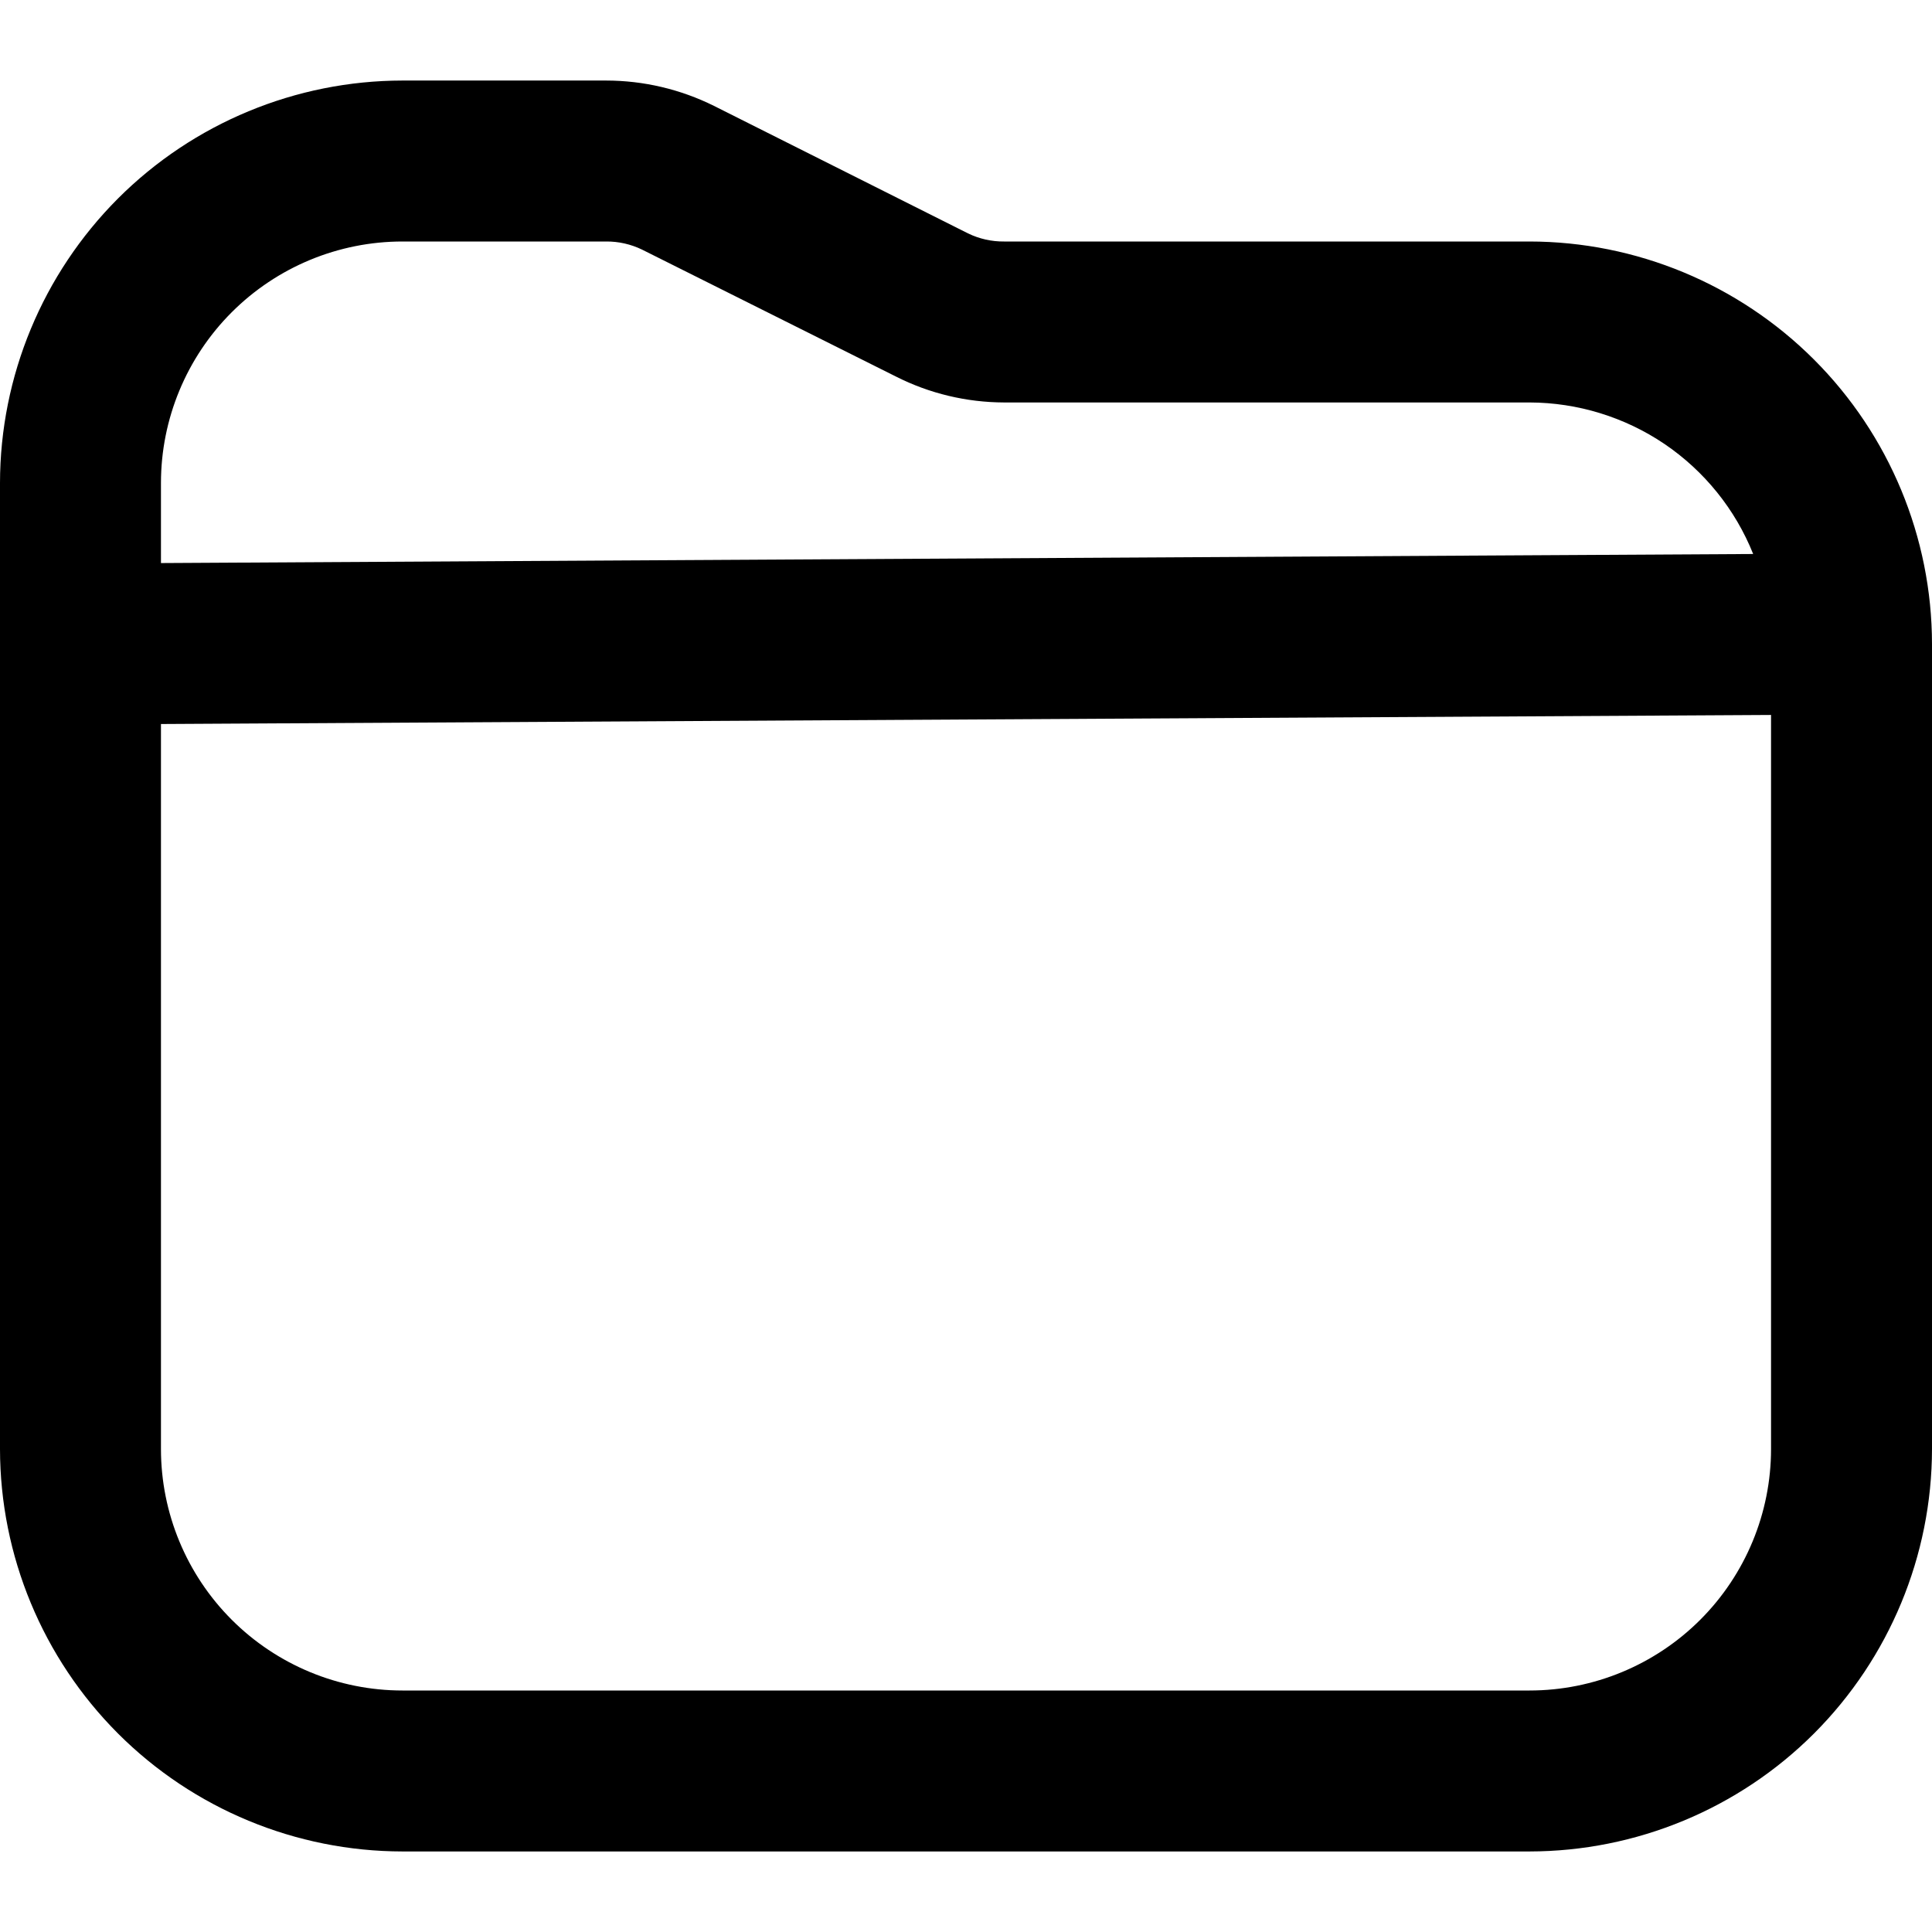 <svg width="16" height="16" viewBox="0 0 16 16" fill="none" xmlns="http://www.w3.org/2000/svg">
<g id="folder 1" clip-path="url(#clip0_18_983)">
<path id="Vector" d="M12.667 2H8.315C8.212 2.001 8.11 1.978 8.017 1.933L5.913 0.877C5.635 0.739 5.329 0.667 5.019 0.667H3.333C2.45 0.668 1.602 1.019 0.977 1.644C0.353 2.269 0.001 3.116 0 4L0 12C0.001 12.884 0.353 13.731 0.977 14.356C1.602 14.981 2.45 15.332 3.333 15.333H12.667C13.55 15.332 14.398 14.981 15.023 14.356C15.647 13.731 15.999 12.884 16 12V5.333C15.999 4.45 15.647 3.602 15.023 2.978C14.398 2.353 13.55 2.001 12.667 2ZM3.333 2H5.019C5.122 1.999 5.224 2.022 5.317 2.067L7.421 3.119C7.698 3.259 8.004 3.332 8.315 3.333H12.667C13.065 3.334 13.455 3.454 13.785 3.677C14.115 3.901 14.371 4.218 14.519 4.588L1.333 4.663V4C1.333 3.47 1.544 2.961 1.919 2.586C2.294 2.211 2.803 2 3.333 2ZM12.667 14H3.333C2.803 14 2.294 13.789 1.919 13.414C1.544 13.039 1.333 12.53 1.333 12V5.996L14.667 5.921V12C14.667 12.53 14.456 13.039 14.081 13.414C13.706 13.789 13.197 14 12.667 14Z" fill="black"/>
</g>
<defs>
<clipPath id="clip0_18_983">
<rect width="16" height="16" fill="white"/>
</clipPath>
</defs>
</svg>
